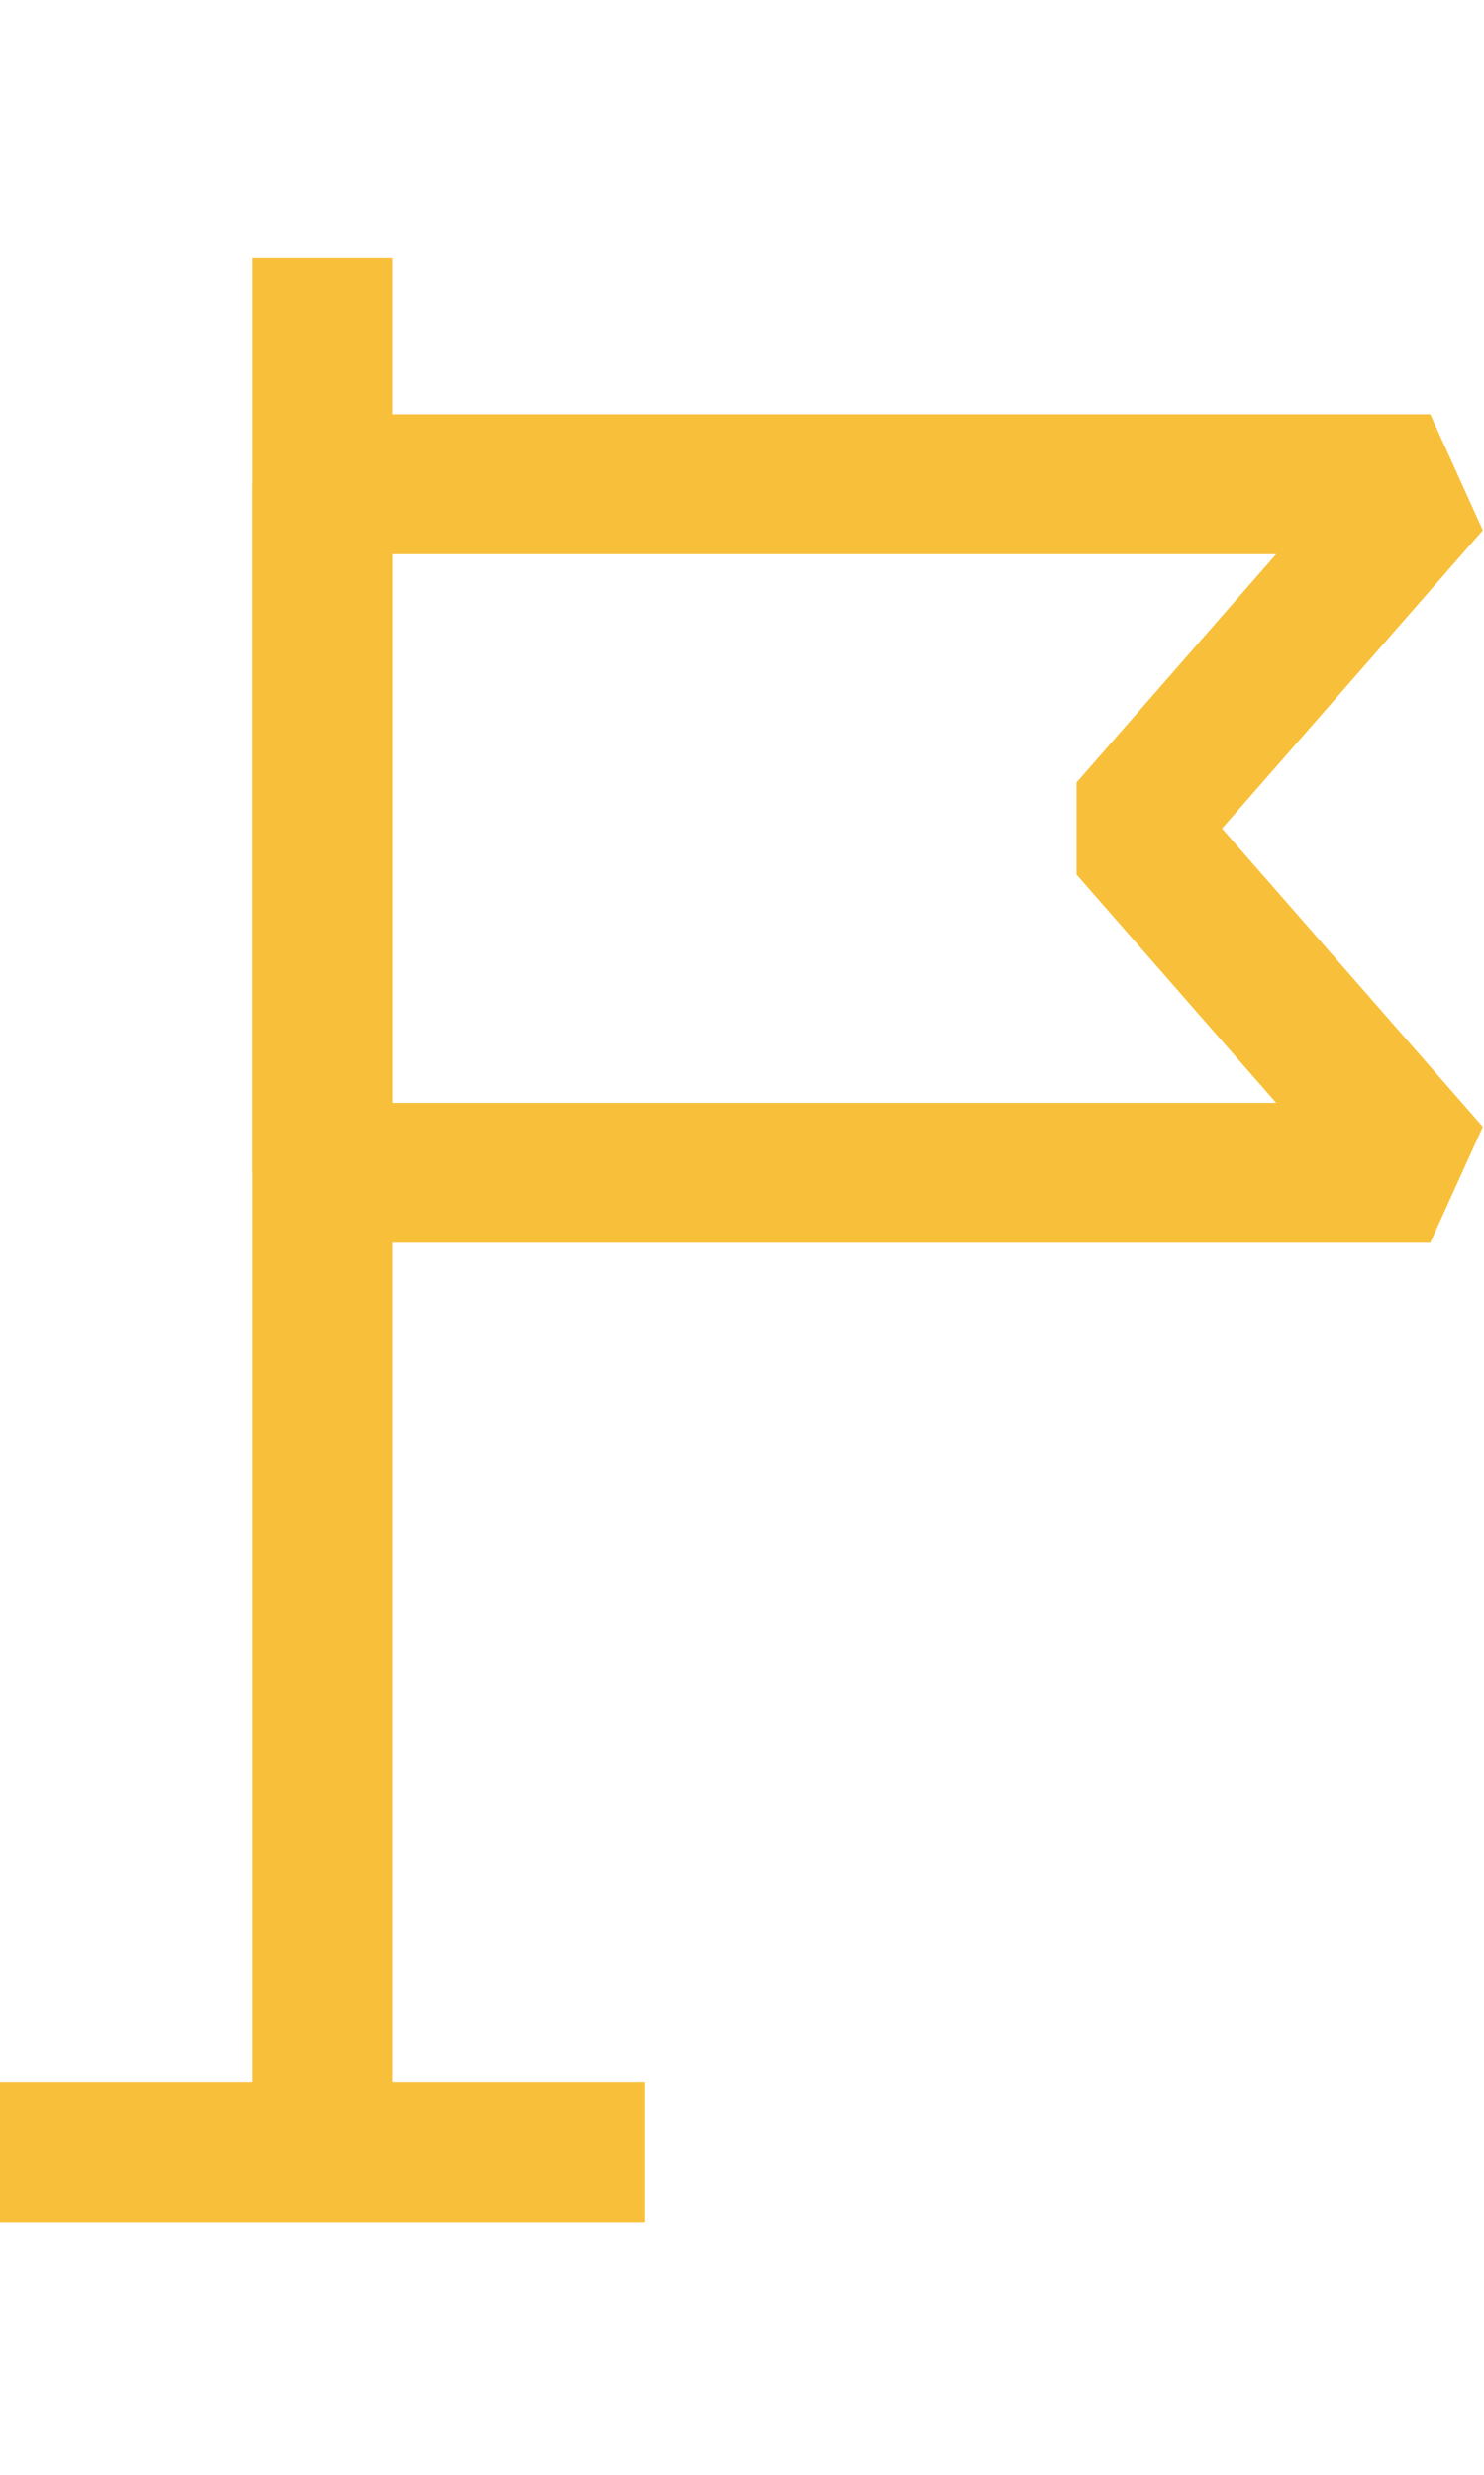 <?xml version="1.0" encoding="utf-8"?>
<!-- Generator: Adobe Illustrator 27.6.1, SVG Export Plug-In . SVG Version: 6.00 Build 0)  -->
<svg version="1.1" id="icon" xmlns="http://www.w3.org/2000/svg" xmlns:xlink="http://www.w3.org/1999/xlink" x="0px" y="0px"
	 viewBox="0 0 13.8 23" style="enable-background:new 0 0 13.8 23;" xml:space="preserve">
<style type="text/css">
	.st0{fill:none;stroke:#F8C03A;stroke-width:1.3;stroke-linejoin:bevel;stroke-miterlimit:10;}
</style>
<line class="st0" x1="0" y1="20" x2="6" y2="20"/>
<polygon class="st0" points="13.3,10.9 3,10.9 3,4.5 13.3,4.5 10.5,7.7 "/>
<line class="st0" x1="3" y1="2.4" x2="3" y2="20"/>
</svg>

